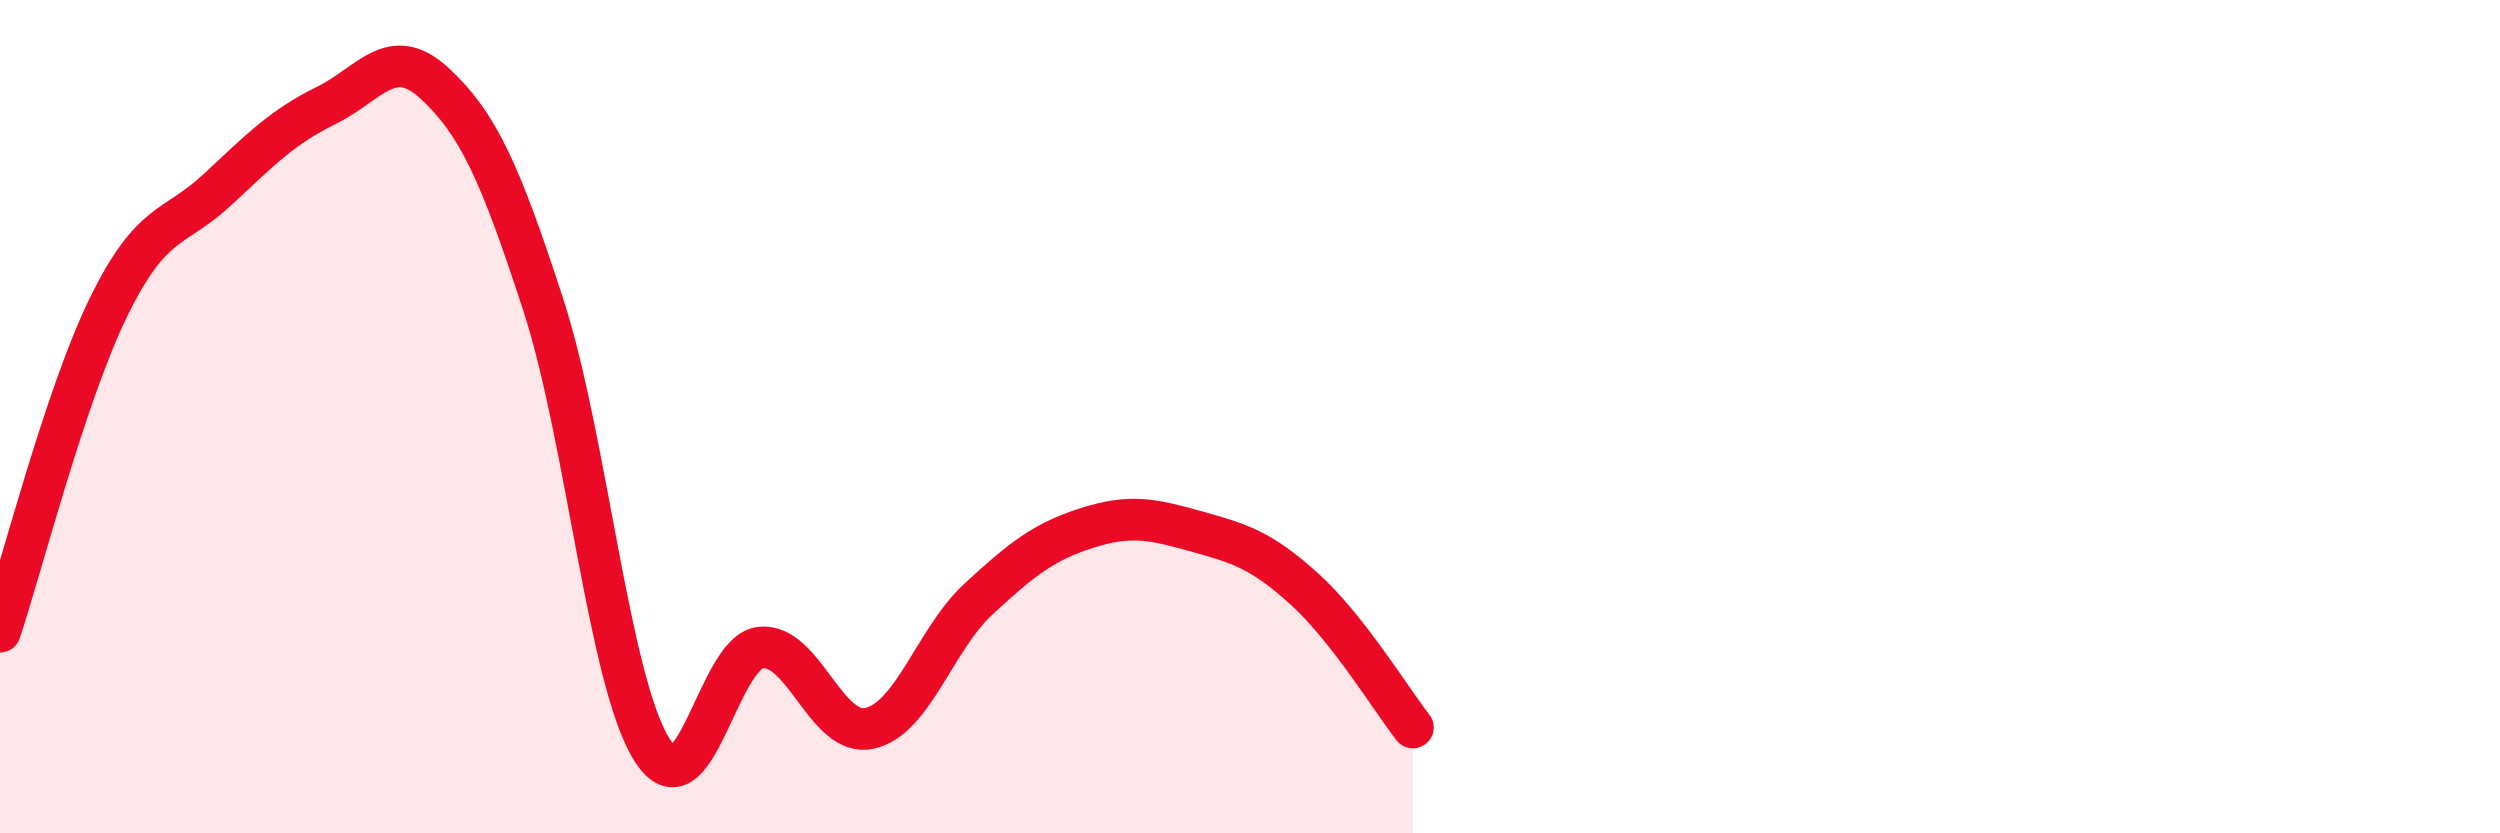 
    <svg width="60" height="20" viewBox="0 0 60 20" xmlns="http://www.w3.org/2000/svg">
      <path
        d="M 0,15.16 C 0.52,13.6 1.57,9.48 2.61,7.36 C 3.65,5.24 4.18,5.52 5.22,4.55 C 6.26,3.58 6.79,3.04 7.83,2.53 C 8.87,2.02 9.39,1.04 10.43,2 C 11.47,2.96 12,4.12 13.04,7.32 C 14.08,10.52 14.61,16.36 15.65,18 C 16.69,19.64 17.22,15.64 18.26,15.54 C 19.3,15.44 19.83,17.71 20.87,17.48 C 21.91,17.25 22.44,15.34 23.48,14.38 C 24.52,13.42 25.05,13 26.09,12.67 C 27.13,12.34 27.66,12.46 28.7,12.75 C 29.74,13.04 30.26,13.19 31.3,14.13 C 32.34,15.07 33.39,16.79 33.91,17.46L33.91 20L0 20Z"
        fill="#EB0A25"
        opacity="0.1"
        stroke-linecap="round"
        stroke-linejoin="round"
      />
      <path
        d="M 0,15.16 C 0.52,13.6 1.57,9.48 2.61,7.36 C 3.65,5.24 4.18,5.52 5.22,4.55 C 6.26,3.58 6.79,3.04 7.83,2.53 C 8.87,2.02 9.39,1.04 10.43,2 C 11.47,2.96 12,4.12 13.04,7.32 C 14.08,10.52 14.61,16.36 15.65,18 C 16.69,19.64 17.22,15.64 18.26,15.54 C 19.3,15.44 19.83,17.71 20.87,17.48 C 21.91,17.25 22.44,15.34 23.48,14.38 C 24.52,13.42 25.05,13 26.09,12.67 C 27.13,12.34 27.66,12.46 28.7,12.75 C 29.74,13.04 30.26,13.19 31.3,14.13 C 32.34,15.07 33.39,16.79 33.91,17.46"
        stroke="#EB0A25"
        stroke-width="1"
        fill="none"
        stroke-linecap="round"
        stroke-linejoin="round"
      />
    </svg>
  